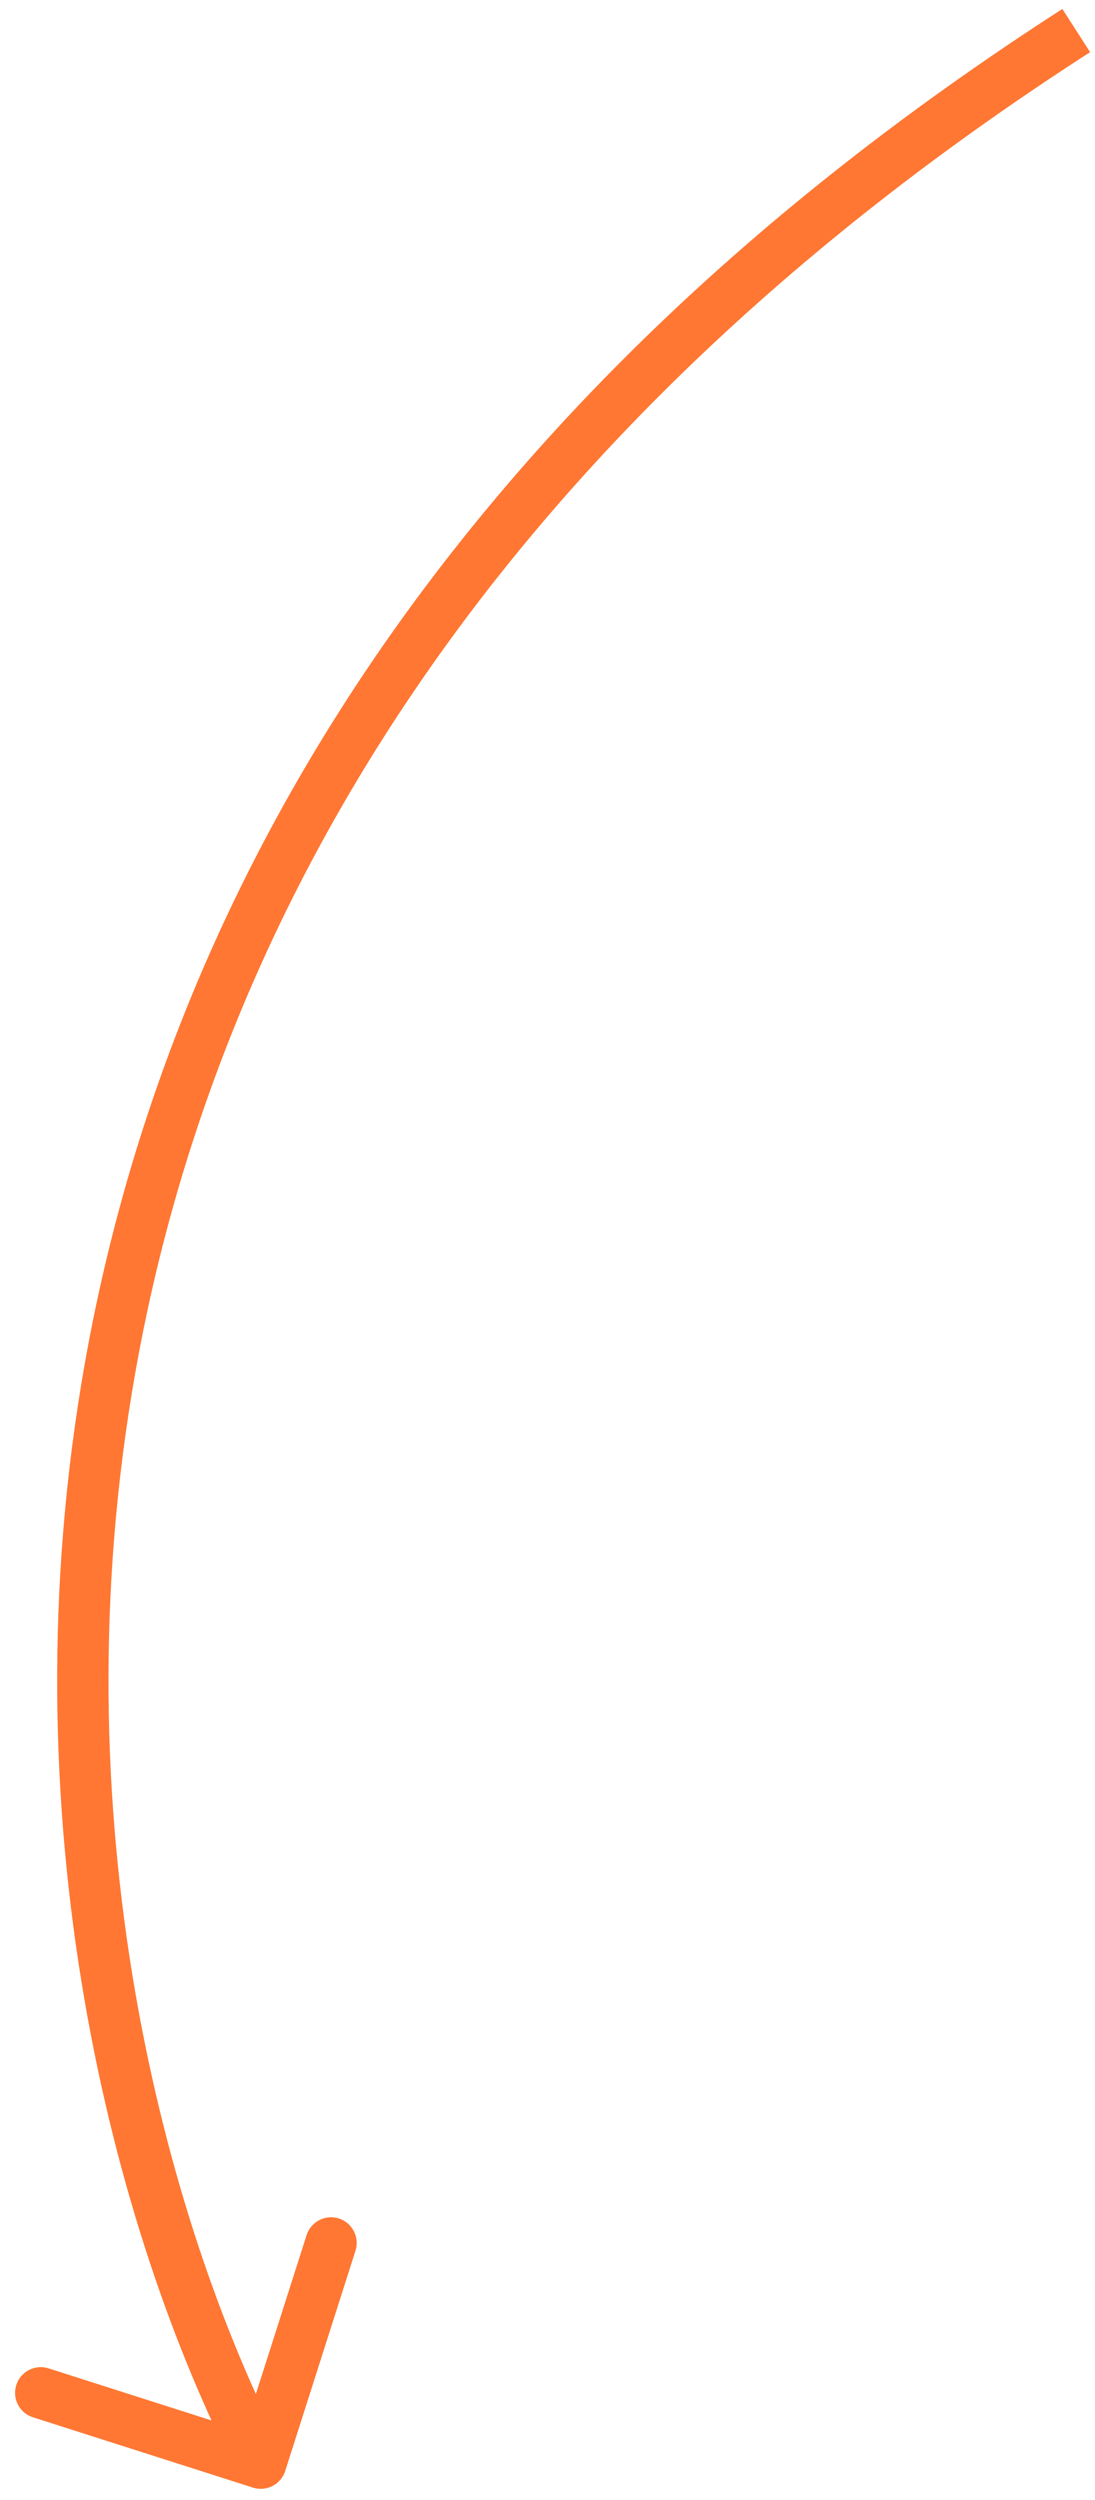 <svg width="64" height="146" viewBox="0 0 64 146" fill="none" xmlns="http://www.w3.org/2000/svg">
<path d="M16.67 144.301C16.418 145.091 15.573 145.526 14.784 145.274L1.924 141.167C1.135 140.915 0.7 140.071 0.952 139.282C1.204 138.492 2.048 138.057 2.837 138.309L14.268 141.96L17.919 130.529C18.171 129.74 19.015 129.304 19.804 129.556C20.593 129.808 21.029 130.652 20.777 131.441L16.67 144.301ZM63.715 3.046C27.729 26.193 12.468 54.381 7.911 80.144C3.343 105.97 9.513 129.471 16.574 143.157L13.908 144.533C6.584 130.336 0.26 106.172 4.957 79.621C9.665 53.007 25.427 24.106 62.093 0.523L63.715 3.046Z" fill="#FF5500" fill-opacity="0.8"/>
</svg>

